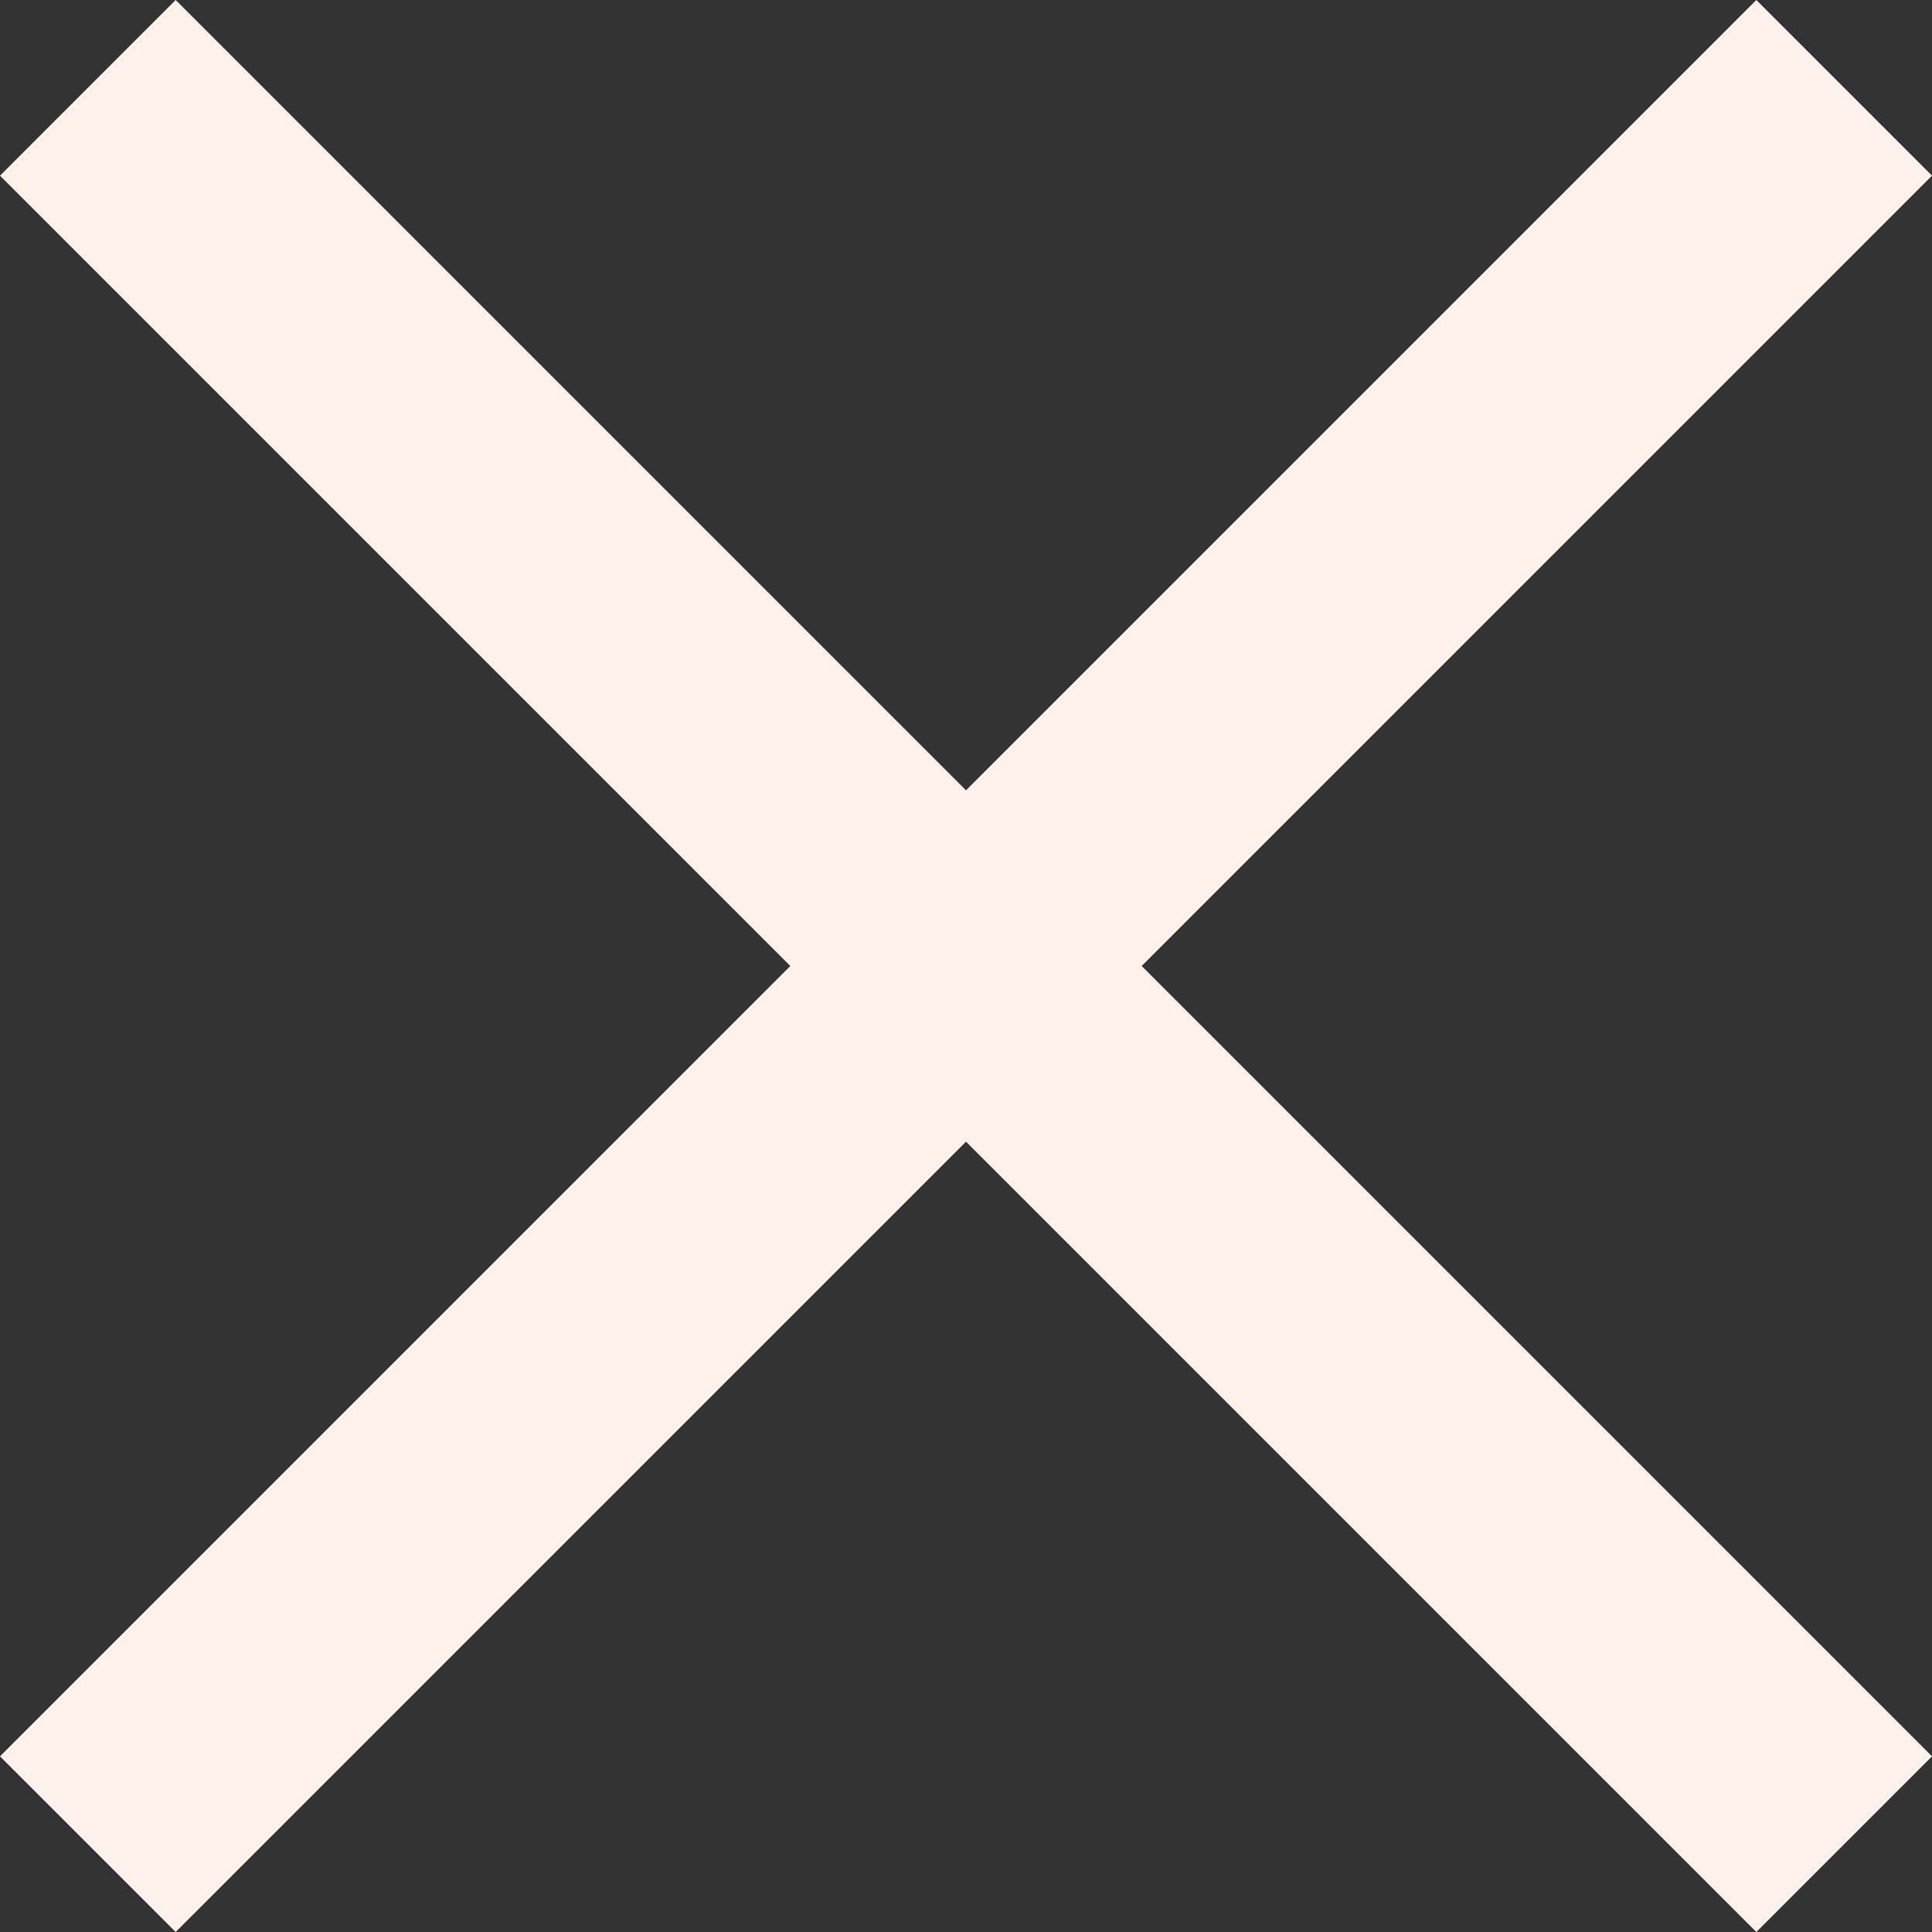 <svg width="14" height="14" fill="none" xmlns="http://www.w3.org/2000/svg"><rect width="100%" height="100%" fill="#333333" stroke="none"/><path fill="#FFF1EB" d="M0 12.727L12.727 0 14 1.273 1.273 14z"/><path fill="#FFF1EB" d="M1.273 0L14 12.727 12.727 14 0 1.273z"/></svg>